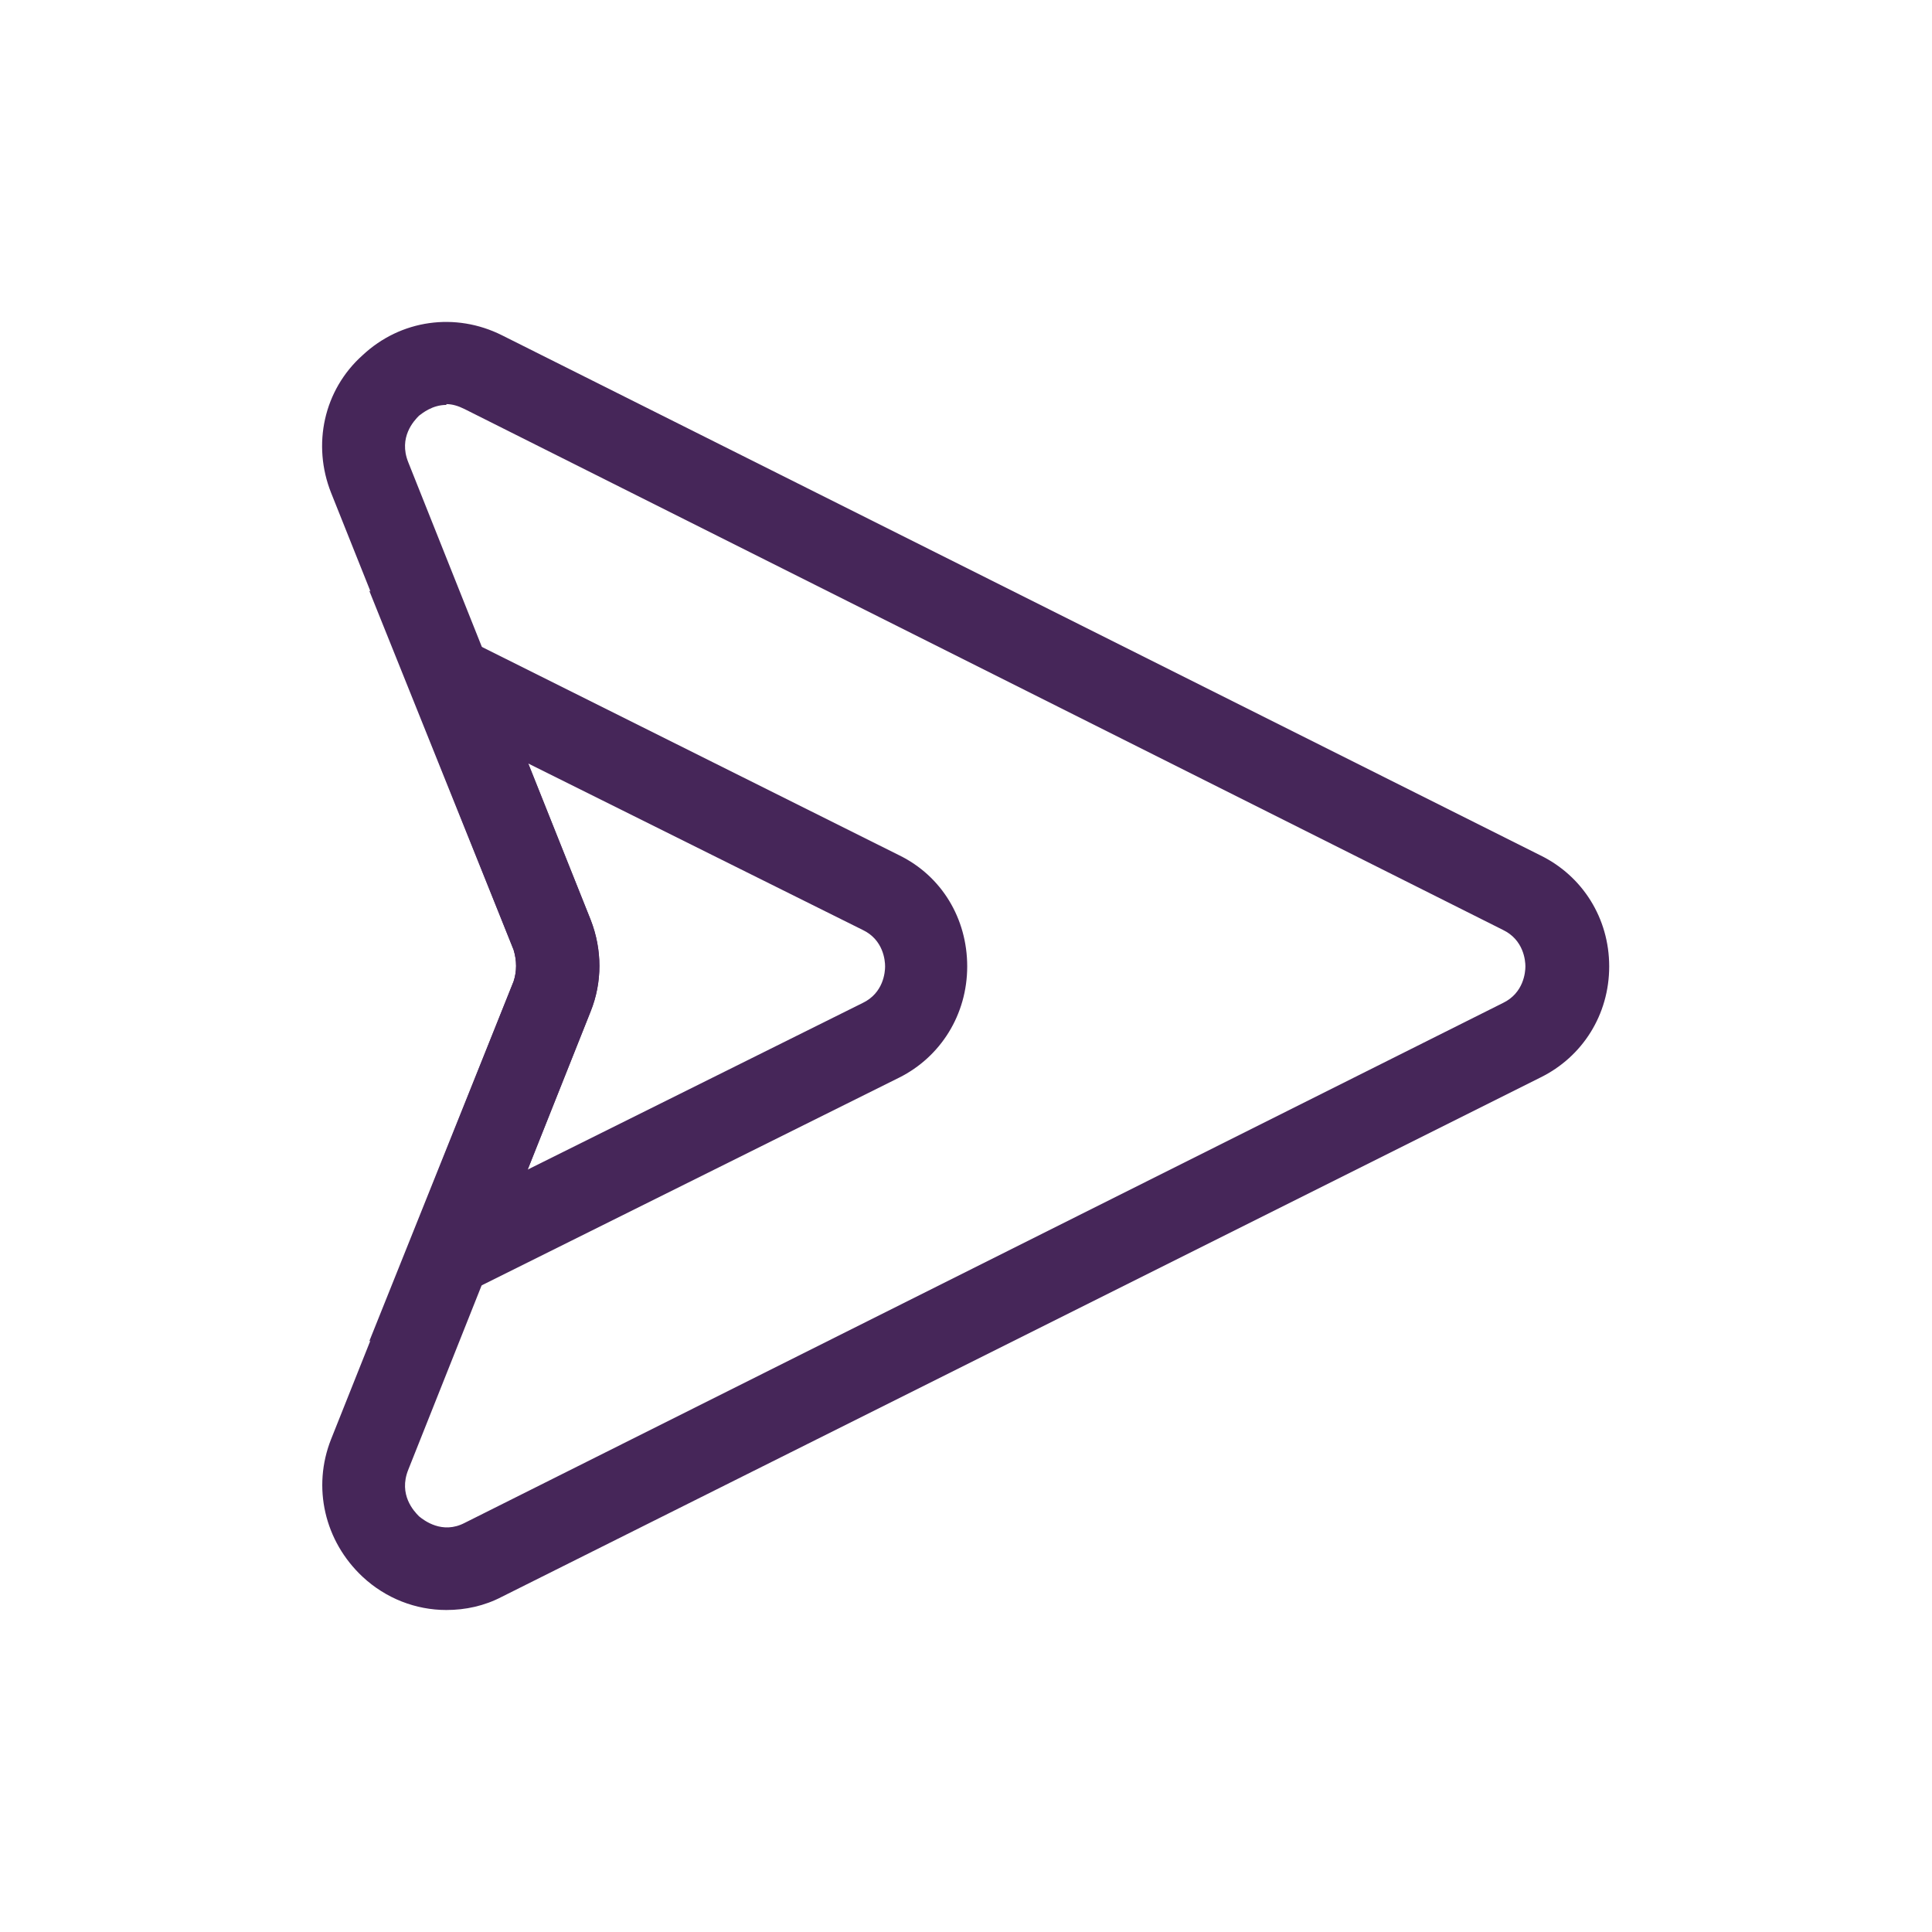 <svg width="24" height="24" viewBox="0 0 24 24" fill="none" xmlns="http://www.w3.org/2000/svg">
<g clip-path="url(#clip0_9367_7849)">
<path d="M5.545 20C5.164 20 4.793 19.856 4.505 19.588C4.031 19.145 3.876 18.475 4.113 17.878L6.38 12.191C6.421 12.067 6.421 11.933 6.38 11.799L4.113 6.122C3.876 5.525 4.02 4.845 4.505 4.412C4.979 3.969 5.659 3.876 6.236 4.165L19.134 10.625C19.66 10.882 19.99 11.408 19.99 12.005C19.99 12.603 19.66 13.128 19.134 13.386L6.236 19.835C6.019 19.949 5.782 20 5.545 20ZM5.545 5.03C5.37 5.03 5.247 5.133 5.205 5.164C5.143 5.226 4.948 5.432 5.071 5.741L7.338 11.428C7.482 11.799 7.482 12.201 7.338 12.562L5.071 18.259C4.948 18.568 5.143 18.774 5.205 18.836C5.267 18.887 5.494 19.063 5.772 18.918L18.671 12.459C18.928 12.335 18.949 12.077 18.949 12.005C18.949 11.933 18.928 11.676 18.671 11.552L5.772 5.082C5.69 5.041 5.617 5.02 5.545 5.02V5.03Z" fill="#462659"/>
<path d="M4.587 16.662L6.38 12.191C6.421 12.067 6.421 11.933 6.38 11.799L4.587 7.338L11.171 10.625C11.696 10.882 12.015 11.408 12.015 12.005C12.015 12.603 11.686 13.128 11.171 13.386L4.587 16.662ZM6.555 9.471L7.338 11.428C7.482 11.799 7.482 12.201 7.338 12.562L6.555 14.529L10.717 12.459C10.975 12.335 10.995 12.077 10.995 12.005C10.995 11.933 10.975 11.675 10.717 11.552L6.555 9.481V9.471Z" fill="#462659"/>
</g>
<defs>
<clipPath id="clip0_9367_7849">
<rect width="15.99" height="16" fill="white" transform="translate(4 4)"/>
</clipPath>
</defs>
</svg>
